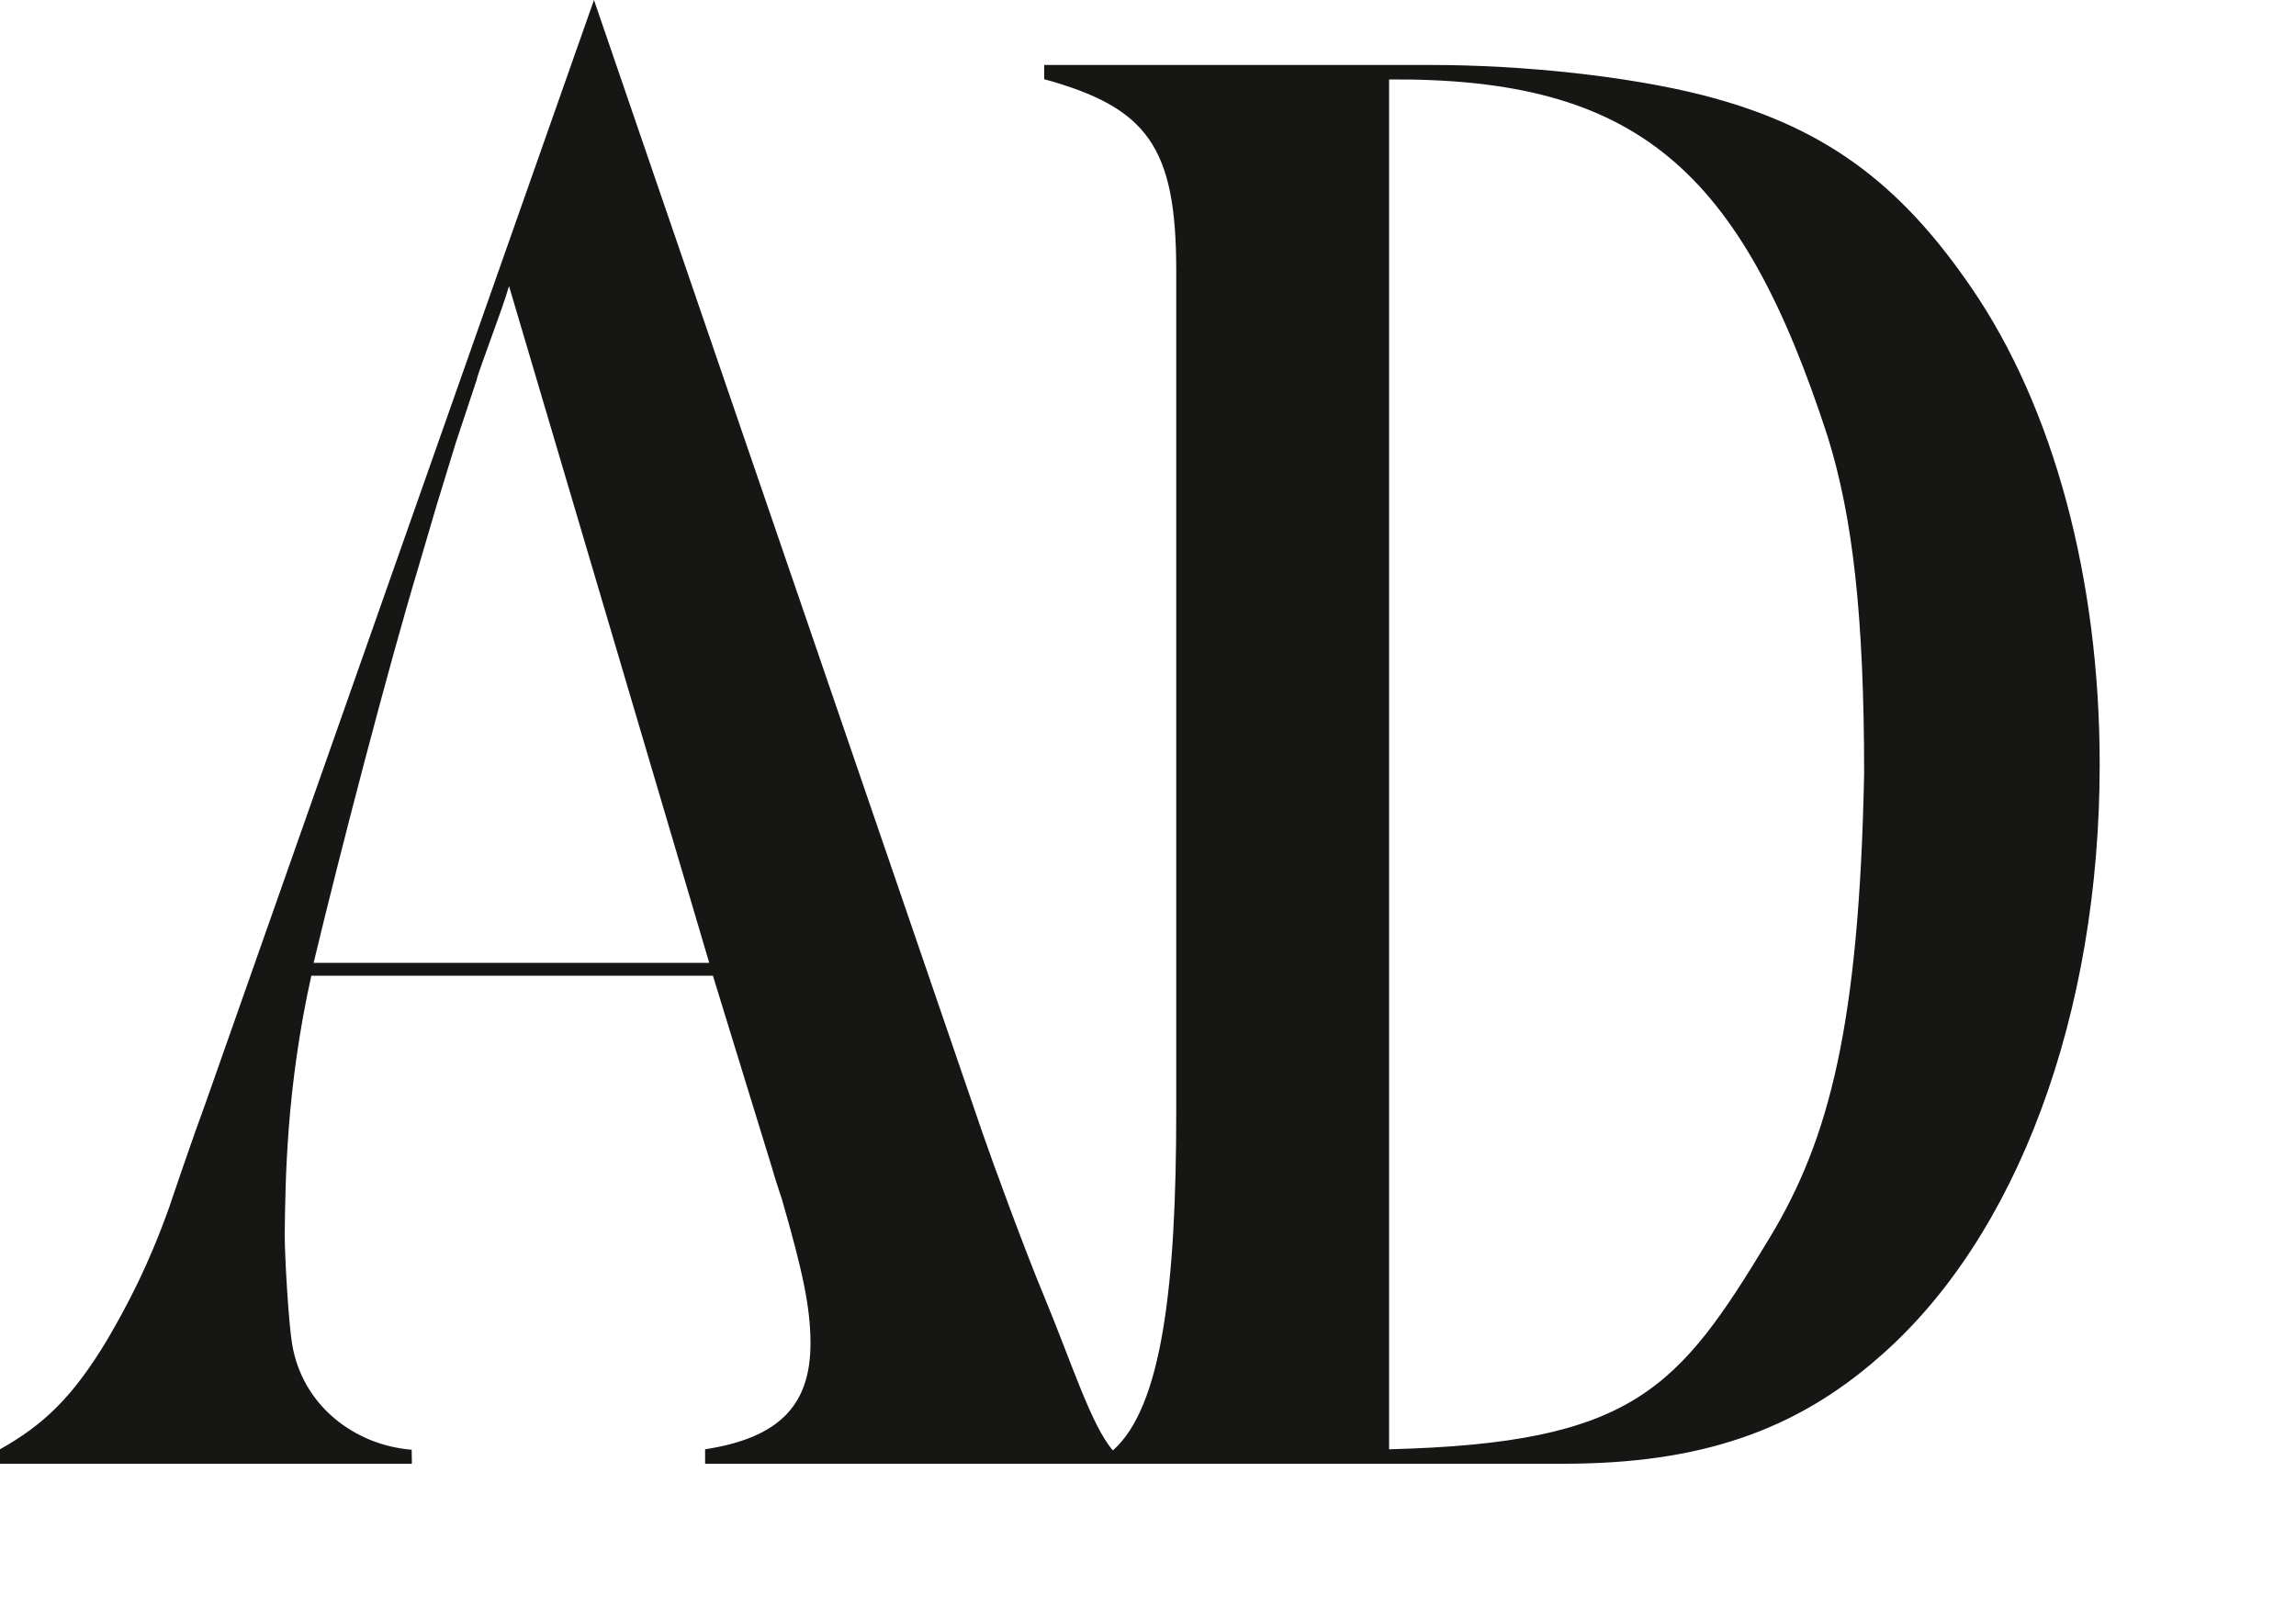 <?xml version="1.0" encoding="utf-8"?>
<svg xmlns="http://www.w3.org/2000/svg" fill="none" height="100%" overflow="visible" preserveAspectRatio="none" style="display: block;" viewBox="0 0 10 7" width="100%">
<path d="M8.119 3.371C8.097 4.466 7.967 4.962 7.708 5.391C7.309 6.052 7.116 6.286 6.05 6.313L6.05 0.346C7.127 0.339 7.581 0.734 7.96 1.901C8.069 2.25 8.119 2.681 8.119 3.371ZM3.089 4.194H1.366C1.483 3.704 1.694 2.897 1.819 2.482L1.902 2.2L1.986 1.926L2.077 1.652C2.077 1.635 2.192 1.337 2.217 1.246L3.089 4.194ZM9.145 3.329C9.145 2.524 8.945 1.776 8.586 1.253C8.269 0.789 7.935 0.548 7.418 0.415C7.092 0.332 6.634 0.283 6.233 0.283H4.548V0.345C4.998 0.469 5.123 0.64 5.123 1.179V4.84C5.123 5.605 5.06 6.13 4.847 6.318C4.752 6.207 4.669 5.94 4.548 5.648C4.462 5.442 4.321 5.056 4.281 4.94L2.587 0L0.895 4.806C0.845 4.94 0.746 5.231 0.738 5.256C0.646 5.513 0.559 5.678 0.467 5.836C0.317 6.085 0.192 6.205 0 6.313V6.376H1.794L1.793 6.315C1.545 6.295 1.316 6.123 1.272 5.853C1.257 5.763 1.24 5.476 1.24 5.376C1.243 5.139 1.247 4.74 1.356 4.25H3.105L3.363 5.089C3.372 5.122 3.388 5.172 3.405 5.222C3.496 5.537 3.53 5.695 3.53 5.852C3.53 6.126 3.388 6.264 3.071 6.313V6.376H4.506H5.066H6.809C7.402 6.376 7.818 6.234 8.186 5.91C8.787 5.387 9.145 4.417 9.145 3.329Z" fill="#161615" id="Path 451"/>
</svg>